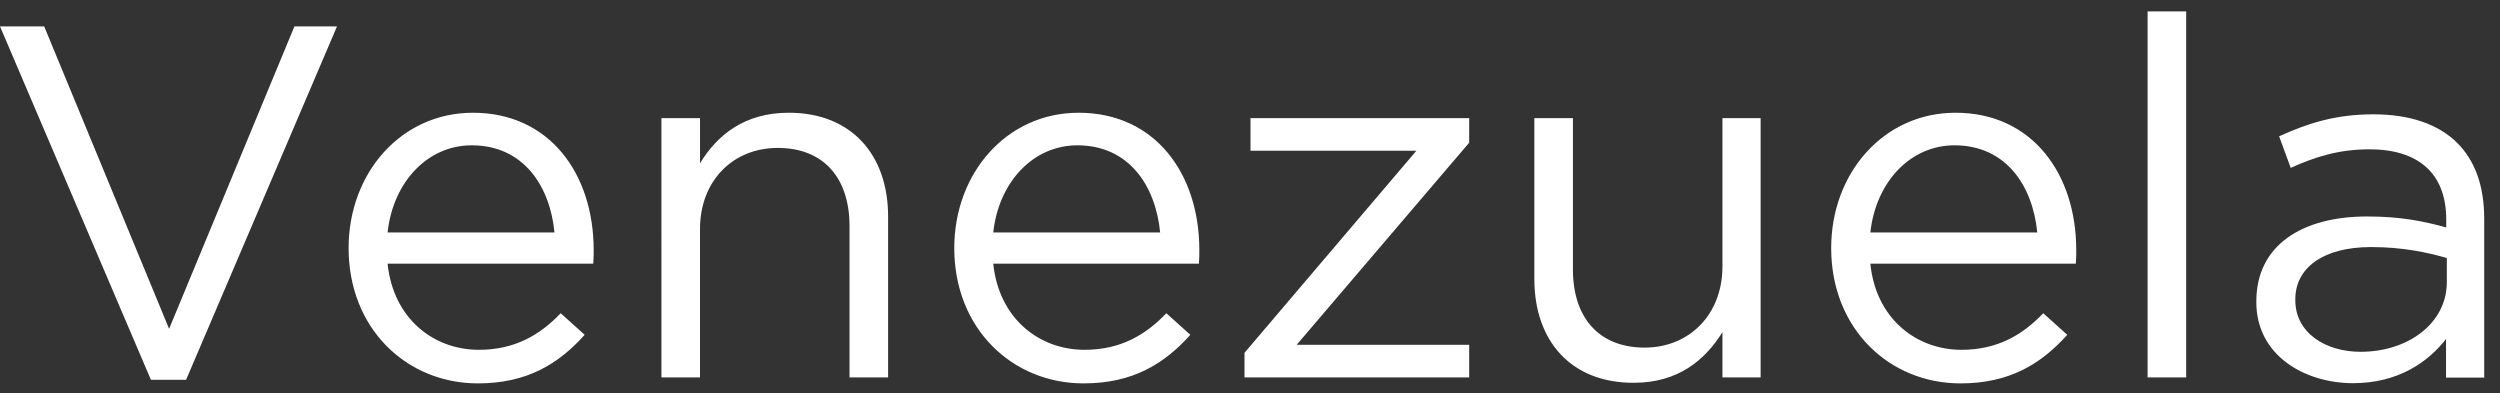 <svg id="Layer_1" xmlns="http://www.w3.org/2000/svg" viewBox="496 295.4 1250.7 196.7"><rect x="496" y="295.4" width="1250.7" height="196.7" fill="#333333" stroke="none"/><path d="M496 308.6h22.1l62.5 151.3 62.7-151.3h21.3l-75.5 176.8h-17.6L496 308.6zm239.6 161.8c17.8 0 30.4-7.3 40.9-18.3l12 10.8c-13 14.5-28.8 24.3-53.4 24.3-35.6 0-64.7-27.3-64.7-67.7 0-37.6 26.3-67.7 62.2-67.7 38.4 0 60.4 30.6 60.4 68.7 0 1.8 0 3.8-.2 6.8H689.9c2.8 27.3 22.8 43.1 45.7 43.1zm37.8-58.7c-2.3-23.6-15.8-43.6-41.4-43.6-22.3 0-39.4 18.6-42.1 43.6h83.5zm53.5-57.2h19.3v22.6c8.5-14 22.1-25.3 44.4-25.3 31.4 0 49.7 21.1 49.7 51.9v80.5H921v-75.7c0-24.1-13-39.1-35.9-39.1-22.3 0-38.9 16.3-38.9 40.6v74.2h-19.3V354.5zm211.7 115.9c17.8 0 30.4-7.3 40.9-18.3l12 10.8c-13 14.5-28.8 24.3-53.4 24.3-35.6 0-64.7-27.3-64.7-67.7 0-37.6 26.3-67.7 62.2-67.7 38.4 0 60.4 30.6 60.4 68.7 0 1.8 0 3.8-.2 6.8H992.9c2.8 27.3 22.8 43.1 45.7 43.1zm37.8-58.7c-2.3-23.6-15.8-43.6-41.4-43.6-22.3 0-39.4 18.6-42.1 43.6h83.5zm42.2 60.2l86-101.1h-83v-16.3H1231v12.3l-86.3 101.1h86.3v16.3h-112.4v-12.3zm145-36.9v-80.5h19.3v75.7c0 24.1 13 39.1 35.9 39.1 22.1 0 38.9-16.3 38.9-40.6v-74.2h19.1v129.7h-19.1v-22.6c-8.8 14-22.1 25.3-44.4 25.3-31.4.1-49.7-21-49.7-51.9zm213.7 35.4c17.8 0 30.4-7.3 40.9-18.3l12 10.8c-13 14.5-28.8 24.3-53.4 24.3-35.6 0-64.7-27.3-64.7-67.7 0-37.6 26.3-67.7 62.2-67.7 38.4 0 60.4 30.6 60.4 68.7 0 1.8 0 3.8-.2 6.8h-102.8c2.7 27.3 22.8 43.1 45.6 43.1zm37.9-58.7c-2.3-23.6-15.8-43.6-41.4-43.6-22.3 0-39.4 18.6-42.1 43.6h83.5zm55.2-110.6h19.3v183.1h-19.3V301.1zm54.4 145.5v-.5c0-27.8 22.6-42.4 55.4-42.4 16.6 0 28.1 2.3 39.6 5.5v-4c0-23.1-14-35.1-38.4-35.1-15.3 0-27.3 3.8-39.4 9.3l-5.8-15.8c14.3-6.5 28.1-11 47.2-11 18.3 0 32.6 5 41.9 14.3 9 9 13.5 21.6 13.5 38.1v79.3h-19.1V465c-9 11.5-23.8 22.1-46.7 22.1-24.1-.1-48.2-13.9-48.2-40.5zm95.3-10.1v-12c-9.5-2.8-22.1-5.5-37.9-5.5-24.1 0-37.9 10.5-37.9 26.1v.5c0 16.3 15.1 25.8 32.6 25.8 23.9 0 43.2-14.3 43.2-34.9z" fill="#FFF"/></svg>